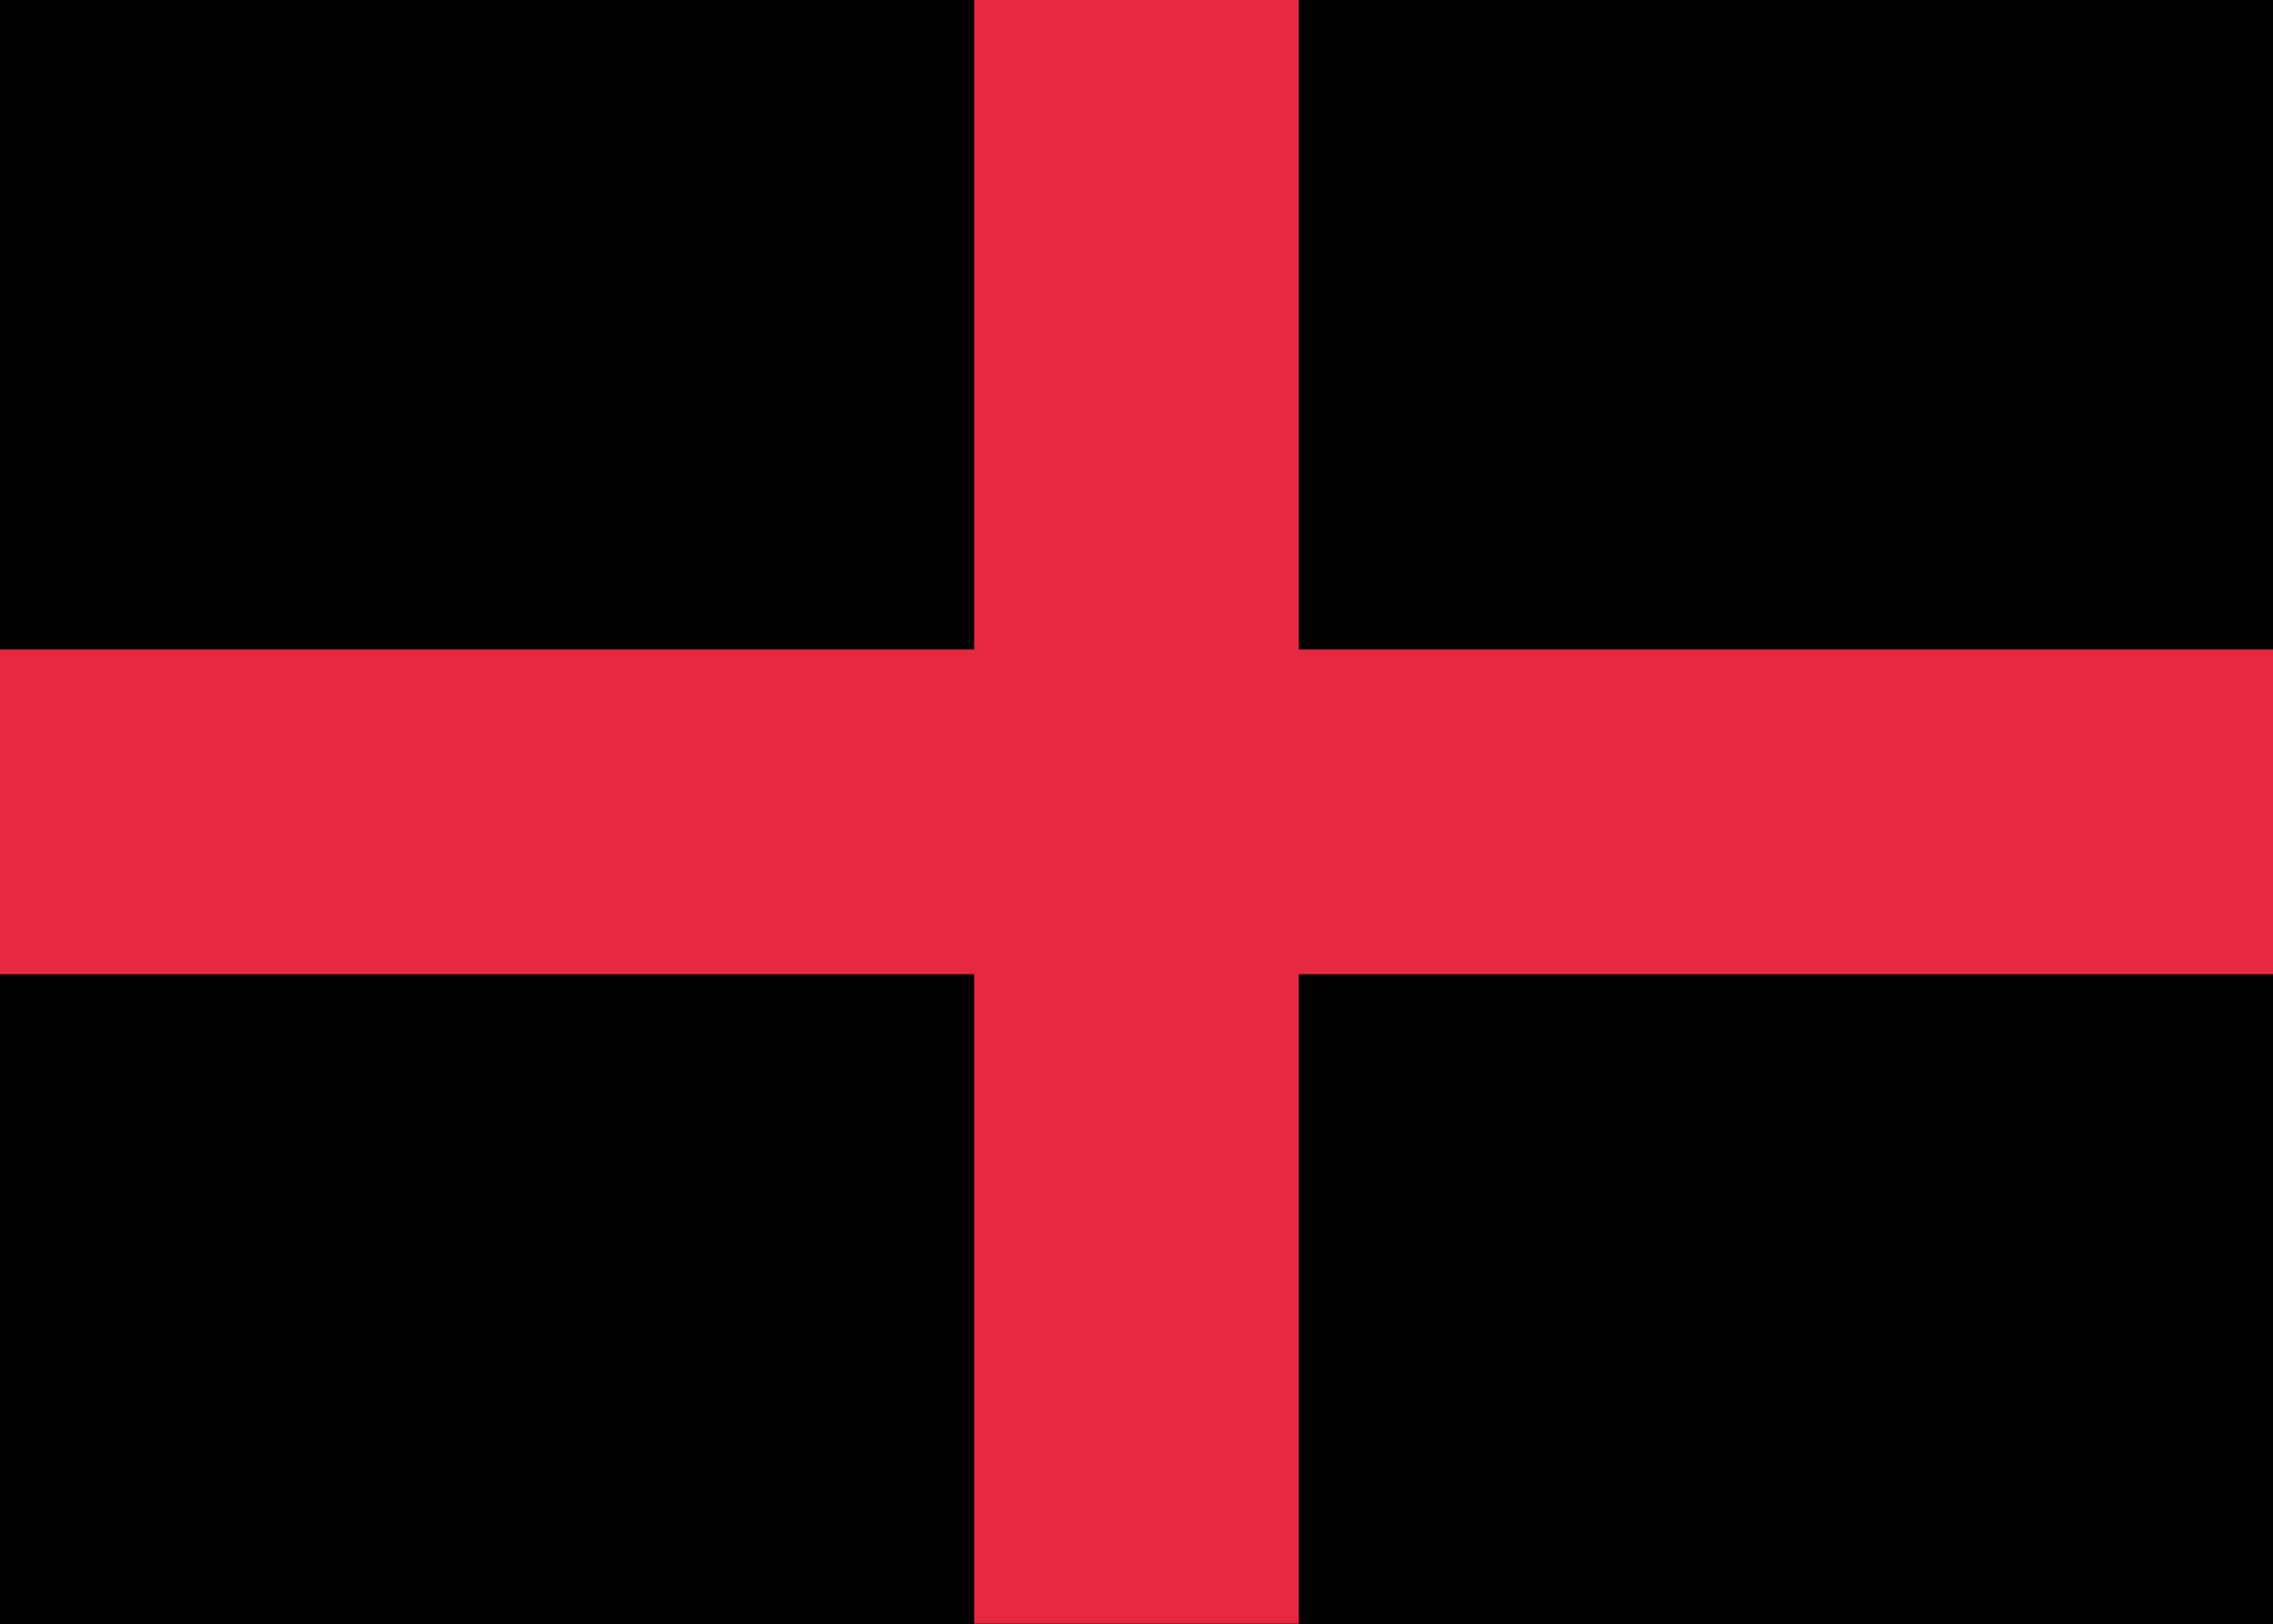 <?xml version="1.0" encoding="utf-8"?>
<!-- Generator: Adobe Illustrator 19.2.0, SVG Export Plug-In . SVG Version: 6.00 Build 0)  -->
<svg version="1.1" id="Layer_1" xmlns="http://www.w3.org/2000/svg" xmlns:xlink="http://www.w3.org/1999/xlink" x="0px" y="0px"
	 viewBox="0 0 28 20" style="enable-background:new 0 0 28 20;" xml:space="preserve">
<style type="text/css">
	.st0{clip-path:url(#SVGID_2_);}
	.st1{clip-path:url(#SVGID_4_);fill:#283794;}
	.st2{clip-path:url(#SVGID_6_);}
	.st3{clip-path:url(#SVGID_8_);}
	.st4{clip-path:url(#SVGID_10_);fill:#FFFFFF;}
	.st5{clip-path:url(#SVGID_12_);}
	.st6{clip-path:url(#SVGID_17_);}
	.st7{clip-path:url(#SVGID_18_);}
	.st8{clip-path:url(#SVGID_19_);}
	.st9{clip-path:url(#SVGID_20_);fill:none;stroke:#DB1E36;stroke-width:0.667;stroke-linecap:round;stroke-miterlimit:10;}
	.st10{enable-background:new    ;}
	.st11{clip-path:url(#SVGID_22_);}
	.st12{clip-path:url(#SVGID_24_);}
	.st13{clip-path:url(#SVGID_26_);fill:#E62840;}
	.st14{fill:none;}
</style>
<g>
	<g>
		<g>
			<defs>
				<rect id="SVGID_1_" width="28" height="20"/>
			</defs>
			<clipPath id="SVGID_2_">
				<use xlink:href="#SVGID_1_"  style="overflow:visible;"/>
			</clipPath>
			<g class="st0">
				<defs>
					<rect id="SVGID_3_" width="28" height="20"/>
				</defs>
				<clipPath id="SVGID_4_">
					<use xlink:href="#SVGID_3_"  style="overflow:visible;"/>
				</clipPath>
				<rect x="-5" y="-5" class="st1" width="38" height="30"/>
			</g>
		</g>
		<g>
			<defs>
				<rect id="SVGID_5_" width="28" height="20"/>
			</defs>
			<clipPath id="SVGID_6_">
				<use xlink:href="#SVGID_5_"  style="overflow:visible;"/>
			</clipPath>
			<g class="st2">
				<defs>
					<polygon id="SVGID_7_" points="10.7,13.9 10.7,21.3 17.3,21.3 17.3,13.9 29.3,21.9 30.8,19.7 21.3,13.3 28,13.3 28,6.7 
						21.3,6.7 30.8,0.3 29.3,-1.9 17.3,6.1 17.3,-1.3 10.7,-1.3 10.7,6.1 -1.3,-1.9 -2.8,0.3 6.7,6.7 0,6.7 0,13.3 6.7,13.3 
						-2.8,19.7 -1.3,21.9 					"/>
				</defs>
				<clipPath id="SVGID_8_">
					<use xlink:href="#SVGID_7_"  style="overflow:visible;"/>
				</clipPath>
				<g class="st3">
					<g>
						<defs>
							<rect id="SVGID_9_" width="28" height="20"/>
						</defs>
						<clipPath id="SVGID_10_">
							<use xlink:href="#SVGID_9_"  style="overflow:visible;"/>
						</clipPath>
						<rect x="-7.8" y="-6.9" class="st4" width="43.5" height="33.8"/>
					</g>
				</g>
			</g>
			<g class="st2">
				<defs>
					<rect id="SVGID_11_" width="28" height="20"/>
				</defs>
				<clipPath id="SVGID_12_">
					<use xlink:href="#SVGID_11_"  style="overflow:visible;"/>
				</clipPath>
				<g class="st5">
					<g>
						<defs>
							<rect id="SVGID_13_" width="28" height="20"/>
						</defs>
						<defs>
							<rect id="SVGID_14_" width="28" height="20"/>
						</defs>
						<defs>
							<rect id="SVGID_15_" width="28" height="20"/>
						</defs>
						<defs>
							<rect id="SVGID_16_" width="28" height="20"/>
						</defs>
						<clipPath id="SVGID_17_">
							<use xlink:href="#SVGID_13_"  style="overflow:visible;"/>
						</clipPath>
						<clipPath id="SVGID_18_" class="st6">
							<use xlink:href="#SVGID_14_"  style="overflow:visible;"/>
						</clipPath>
						<clipPath id="SVGID_19_" class="st7">
							<use xlink:href="#SVGID_15_"  style="overflow:visible;"/>
						</clipPath>
						<clipPath id="SVGID_20_" class="st8">
							<use xlink:href="#SVGID_16_"  style="overflow:visible;"/>
						</clipPath>
						<line class="st9" x1="18.7" y1="6.3" x2="31.3" y2="-2"/>
						<line class="st9" x1="20" y1="13.7" x2="31.4" y2="21.4"/>
						<line class="st9" x1="8" y1="6.3" x2="-3.8" y2="-1.7"/>
						<line class="st9" x1="9.3" y1="13.6" x2="-3.8" y2="22.3"/>
					</g>
					<g class="st10">
						<defs>
							<rect id="SVGID_21_" class="st10" width="28" height="20"/>
						</defs>
						<clipPath id="SVGID_22_">
							<use xlink:href="#SVGID_21_"  style="overflow:visible;"/>
						</clipPath>
						<g class="st11">
							<g>
								<defs>
									<polygon id="SVGID_23_" points="0,12 12,12 12,20 16,20 16,12 28,12 28,8 16,8 16,0 12,0 12,8 0,8 									"/>
								</defs>
								<clipPath id="SVGID_24_">
									<use xlink:href="#SVGID_23_"  style="overflow:visible;"/>
								</clipPath>
								<g class="st12">
									<g>
										<defs>
											<rect id="SVGID_25_" width="28" height="20"/>
										</defs>
										<clipPath id="SVGID_26_">
											<use xlink:href="#SVGID_25_"  style="overflow:visible;"/>
										</clipPath>
										<rect x="-5" y="-5" class="st13" width="38" height="30"/>
									</g>
								</g>
							</g>
						</g>
					</g>
					<path class="st14" d="M0,2c0-1.1,0.9-2,2-2h24c1.1,0,2,0.9,2,2v16c0,1.1-0.9,2-2,2H2c-1.1,0-2-0.9-2-2V2z"/>
				</g>
			</g>
		</g>
	</g>
</g>
</svg>
